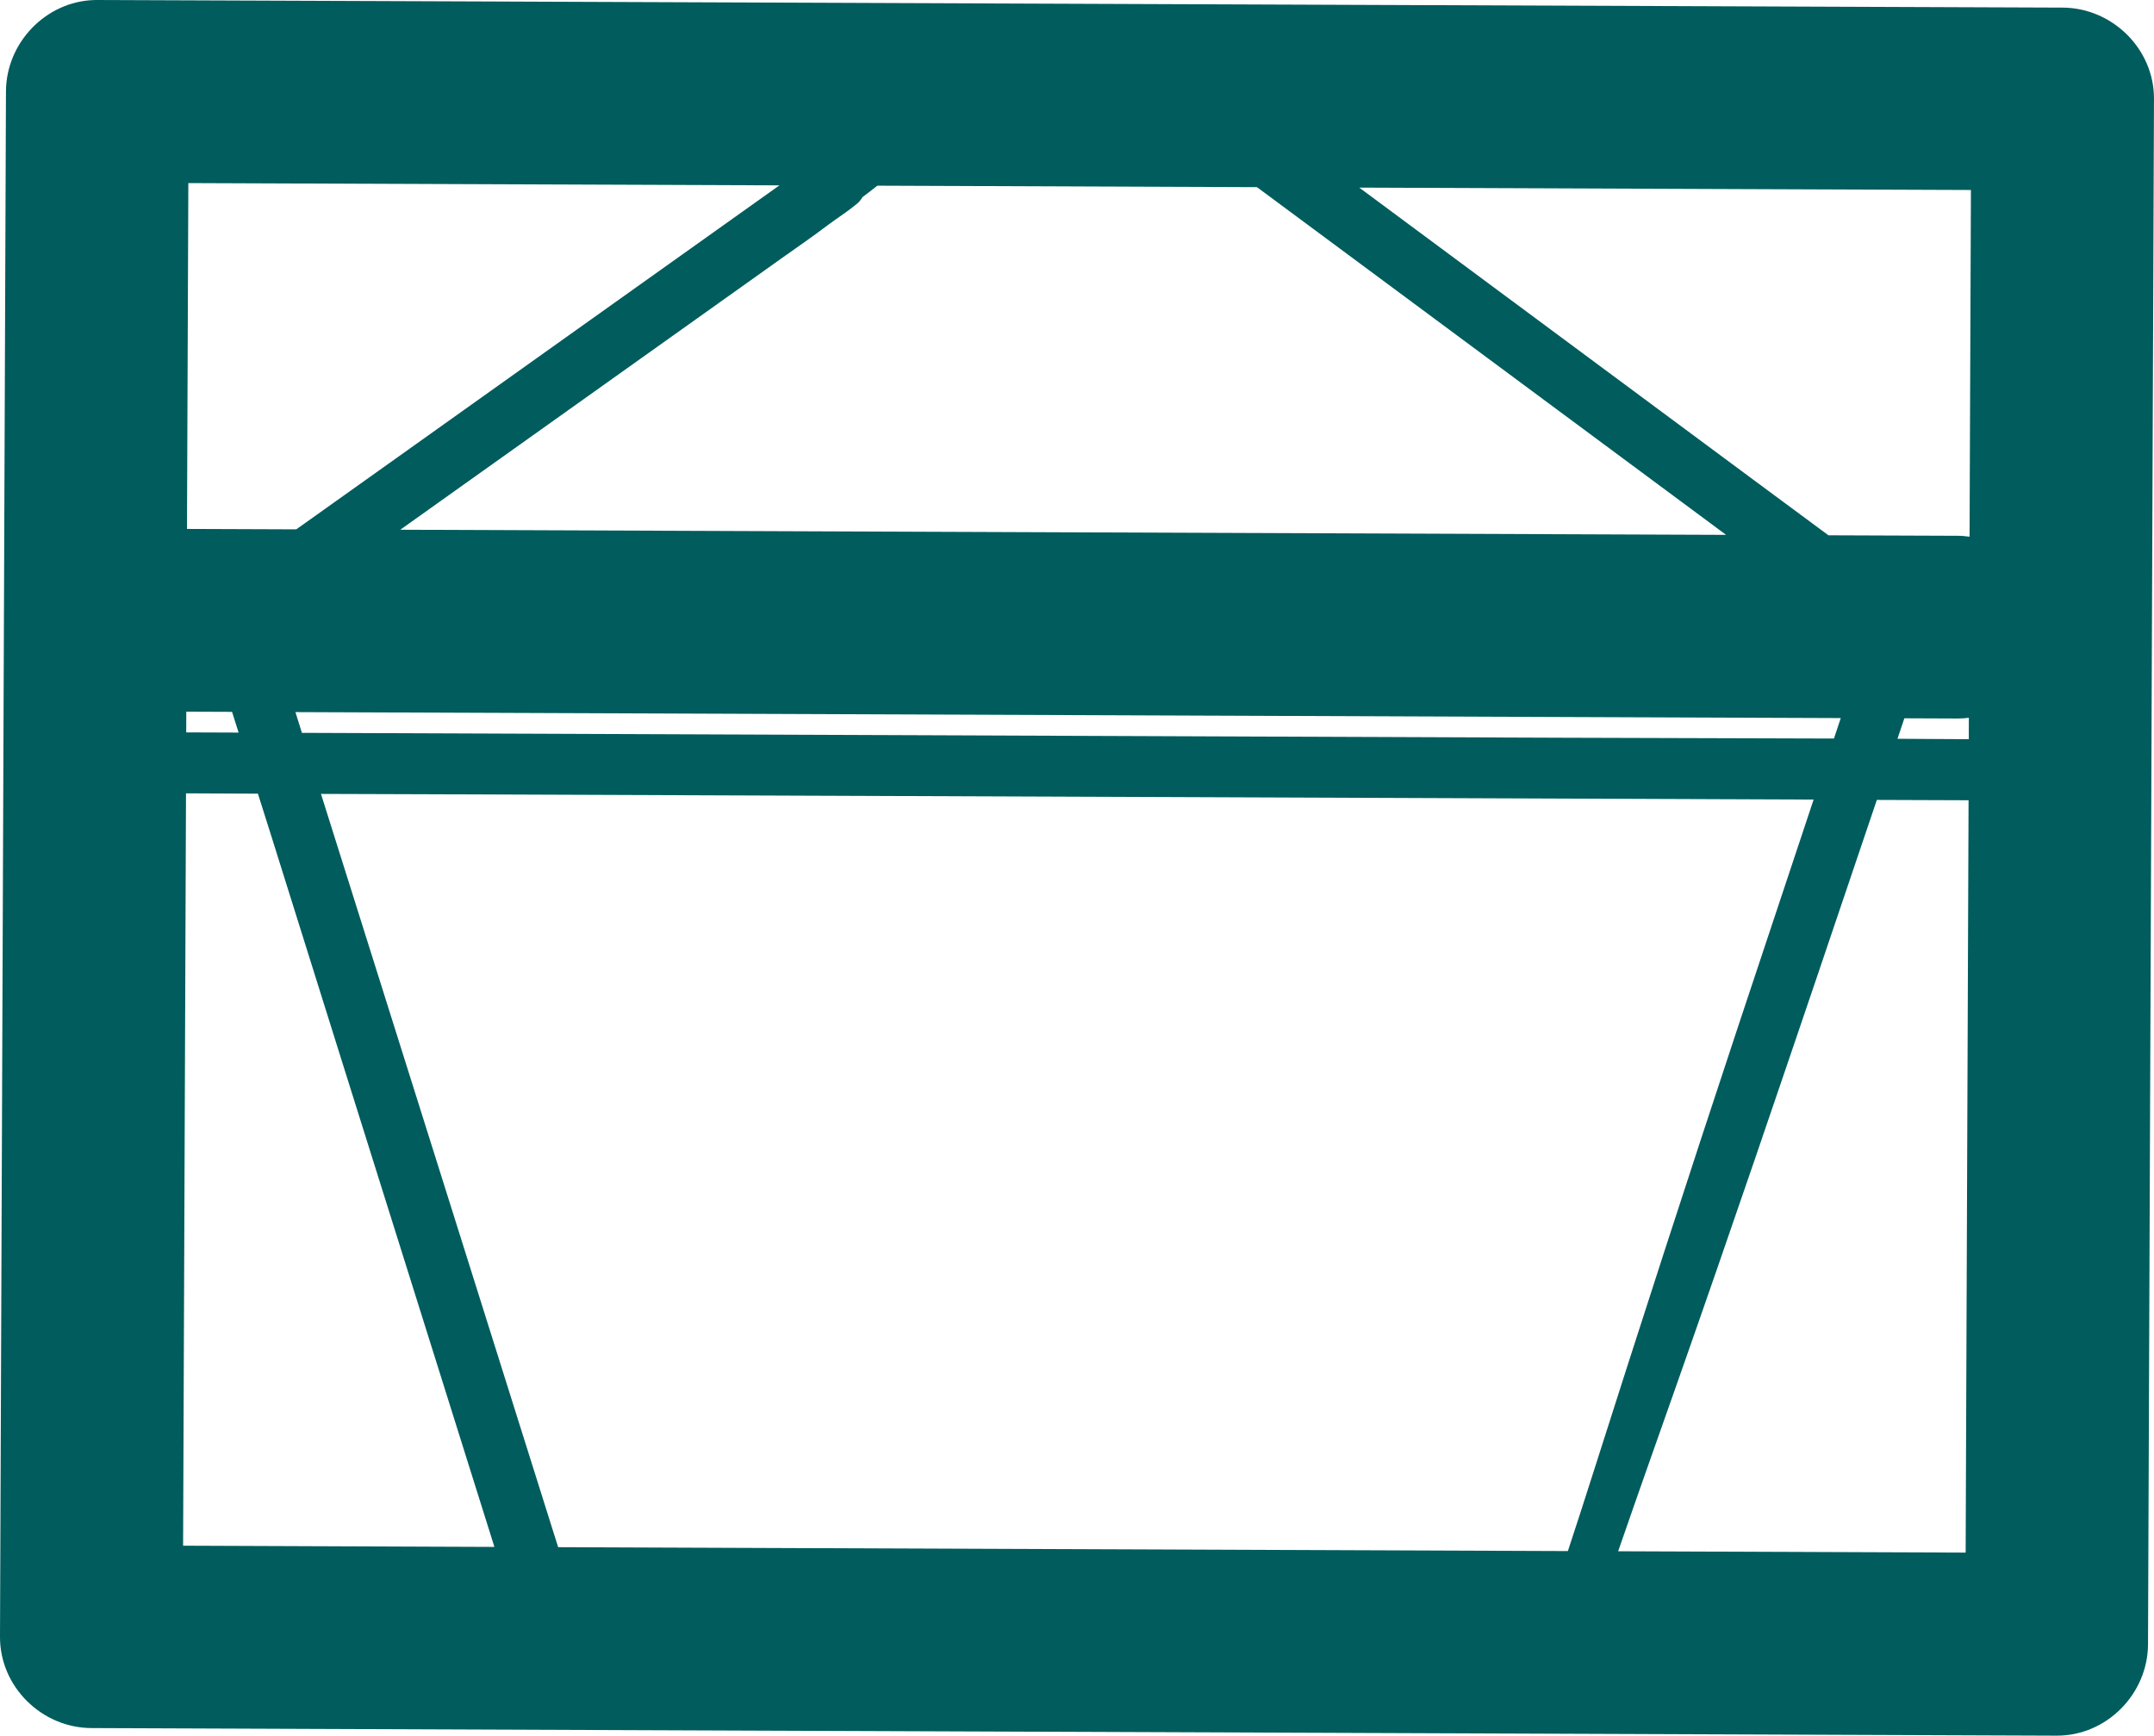 <!-- Generator: Adobe Illustrator 24.0.3, SVG Export Plug-In  -->
<svg version="1.1" xmlns="http://www.w3.org/2000/svg" xmlns:xlink="http://www.w3.org/1999/xlink" x="0px" y="0px"
	 width="109.83px" height="88.507px" viewBox="0 0 109.83 88.507" style="enable-background:new 0 0 109.83 88.507;"
	 xml:space="preserve">
<style type="text/css">
	.st0{fill:#005C5D;}
</style>
<defs>
</defs>
<path class="st0" d="M105.168,0.388C87.438,0.318,69.709,0.25,51.979,0.182c-5.52-0.022-11.042-0.043-16.562-0.065
	c-2.774-0.011-5.548-0.021-8.322-0.032c-0.553-0.002-1.105-0.004-1.658-0.007c-0.872-0.003-1.745-0.009-2.618-0.01
	C16.866,0.046,10.913,0.023,4.959,0C4.905,0,4.851,0.001,4.798,0.002c-2.475,0.08-4.484,2.184-4.494,4.66
	C0.217,27.293,0.129,49.923,0.042,72.556C0.029,76.191,0.014,79.827,0,83.463c-0.011,2.549,2.131,4.646,4.662,4.655
	c23.647,0.092,47.293,0.182,70.94,0.274c9.756,0.038,19.512,0.075,29.268,0.113c2.548,0.009,4.646-2.133,4.655-4.662
	c0.088-22.882,0.176-45.763,0.265-68.644c0.013-3.386,0.027-6.771,0.039-10.157C109.841,2.494,107.699,0.397,105.168,0.388z
	 M42.185,11.497c0.022-0.017,0.044-0.033,0.066-0.05c0.1-0.071,0.2-0.143,0.3-0.215c0.359-0.257,0.731-0.502,1.071-0.784
	c0.072-0.055,0.143-0.114,0.182-0.158c0.068-0.078,0.129-0.16,0.182-0.245c0.103-0.078,0.206-0.156,0.309-0.234
	c0.148-0.112,0.293-0.227,0.439-0.342c6.453,0.025,12.905,0.05,19.358,0.075c7.973,5.91,15.945,11.821,23.919,17.73
	c-12.422-0.048-24.845-0.096-37.266-0.144c-3.036-0.012-6.072-0.023-9.107-0.035c-2.214-0.009-4.427-0.017-6.642-0.026
	c-0.505-0.002-1.01-0.004-1.515-0.006c-4.357-0.017-8.715-0.033-13.072-0.05c0.175-0.124,0.349-0.249,0.524-0.373
	c2.701-1.923,5.401-3.846,8.102-5.768c2.534-1.804,5.067-3.607,7.602-5.412c1.087-0.774,2.175-1.548,3.262-2.322
	C40.663,12.594,41.438,12.065,42.185,11.497z M93.859,36.616c-0.116,0.348-0.231,0.696-0.347,1.044
	c-4.615-0.016-9.231-0.024-13.845-0.041c-8.006-0.032-16.013-0.062-24.021-0.093c-13.416-0.053-26.834-0.104-40.252-0.156
	c-0.11-0.353-0.22-0.705-0.33-1.058c15.764,0.062,31.53,0.123,47.294,0.183c4.79,0.019,9.581,0.037,14.37,0.056
	c1.741,0.006,3.481,0.013,5.222,0.02C85.92,36.585,89.89,36.6,93.859,36.616z M9.583,14.465c0.007-1.71,0.014-3.419,0.02-5.129
	c10.047,0.039,20.093,0.077,30.14,0.116c-1.056,0.753-2.112,1.504-3.168,2.255c-2.585,1.842-5.171,3.682-7.757,5.522
	c-2.938,2.094-5.877,4.187-8.817,6.28c-1.528,1.087-3.054,2.175-4.582,3.262c-0.104,0.074-0.209,0.148-0.314,0.222
	c-1.857-0.007-3.714-0.014-5.571-0.021C9.551,22.803,9.567,18.634,9.583,14.465z M9.499,36.29c0.778,0.003,1.555,0.006,2.333,0.009
	c0.111,0.353,0.223,0.705,0.334,1.058c-0.13-0.001-0.261-0.001-0.391-0.002c-0.76-0.003-1.52-0.005-2.28-0.008
	C9.497,36.995,9.498,36.642,9.499,36.29z M9.336,78.819c0.05-12.788,0.098-25.577,0.148-38.365c1.222,0.006,2.445,0.013,3.667,0.017
	c0.128,0.403,0.254,0.806,0.382,1.209c0.075,0.238,0.151,0.476,0.226,0.713c1.215,3.888,2.436,7.772,3.655,11.659
	c2.475,7.888,4.953,15.774,7.429,23.662c0.122,0.389,0.244,0.778,0.366,1.167C19.919,78.861,14.627,78.84,9.336,78.819z
	 M79.944,79.093c-15.136-0.058-30.273-0.116-45.409-0.175c-2.025-0.008-4.051-0.016-6.076-0.024
	c-2.234-7.098-4.468-14.196-6.702-21.294c-1.274-4.051-2.55-8.104-3.828-12.155c-0.521-1.653-1.04-3.308-1.563-4.962
	c1.845,0.005,3.689,0.01,5.534,0.018c7.507,0.029,15.014,0.057,22.521,0.086c15.964,0.062,31.927,0.124,47.891,0.185
	c0.054,0,0.108,0.001,0.162,0.001c-1.274,3.827-2.551,7.653-3.821,11.482c-2.542,7.664-5.028,15.345-7.479,23.04
	C80.772,76.563,80.36,77.828,79.944,79.093z M100.246,74.01c-0.007,1.72-0.013,3.441-0.019,5.161
	c-5.907-0.023-11.813-0.046-17.719-0.068c0.994-2.88,2.015-5.751,3.027-8.626c1.328-3.774,2.638-7.555,3.934-11.339
	c2.091-6.111,4.163-12.229,6.229-18.348c1.559,0.008,3.118,0.013,4.677,0.017C100.331,51.874,100.289,62.943,100.246,74.01z
	 M100.386,37.694c-1.212-0.008-2.424-0.017-3.636-0.022c0.007-0.022,0.015-0.043,0.022-0.065c0.11-0.326,0.219-0.652,0.329-0.979
	c0.908,0.003,1.817,0.007,2.725,0.011c0.191,0.001,0.379-0.015,0.564-0.037C100.389,36.965,100.388,37.329,100.386,37.694z
	 M100.426,27.368c-0.199-0.027-0.401-0.047-0.607-0.047c-2.196-0.008-4.393-0.017-6.589-0.025c-1.285-0.951-2.571-1.9-3.855-2.852
	c-2.782-2.062-5.563-4.124-8.345-6.186c-3.908-2.897-7.815-5.794-11.723-8.691c5.794,0.023,11.588,0.045,17.383,0.068
	c4.601,0.017,9.203,0.035,13.805,0.053C100.472,15.58,100.449,21.474,100.426,27.368z"/>
</svg>